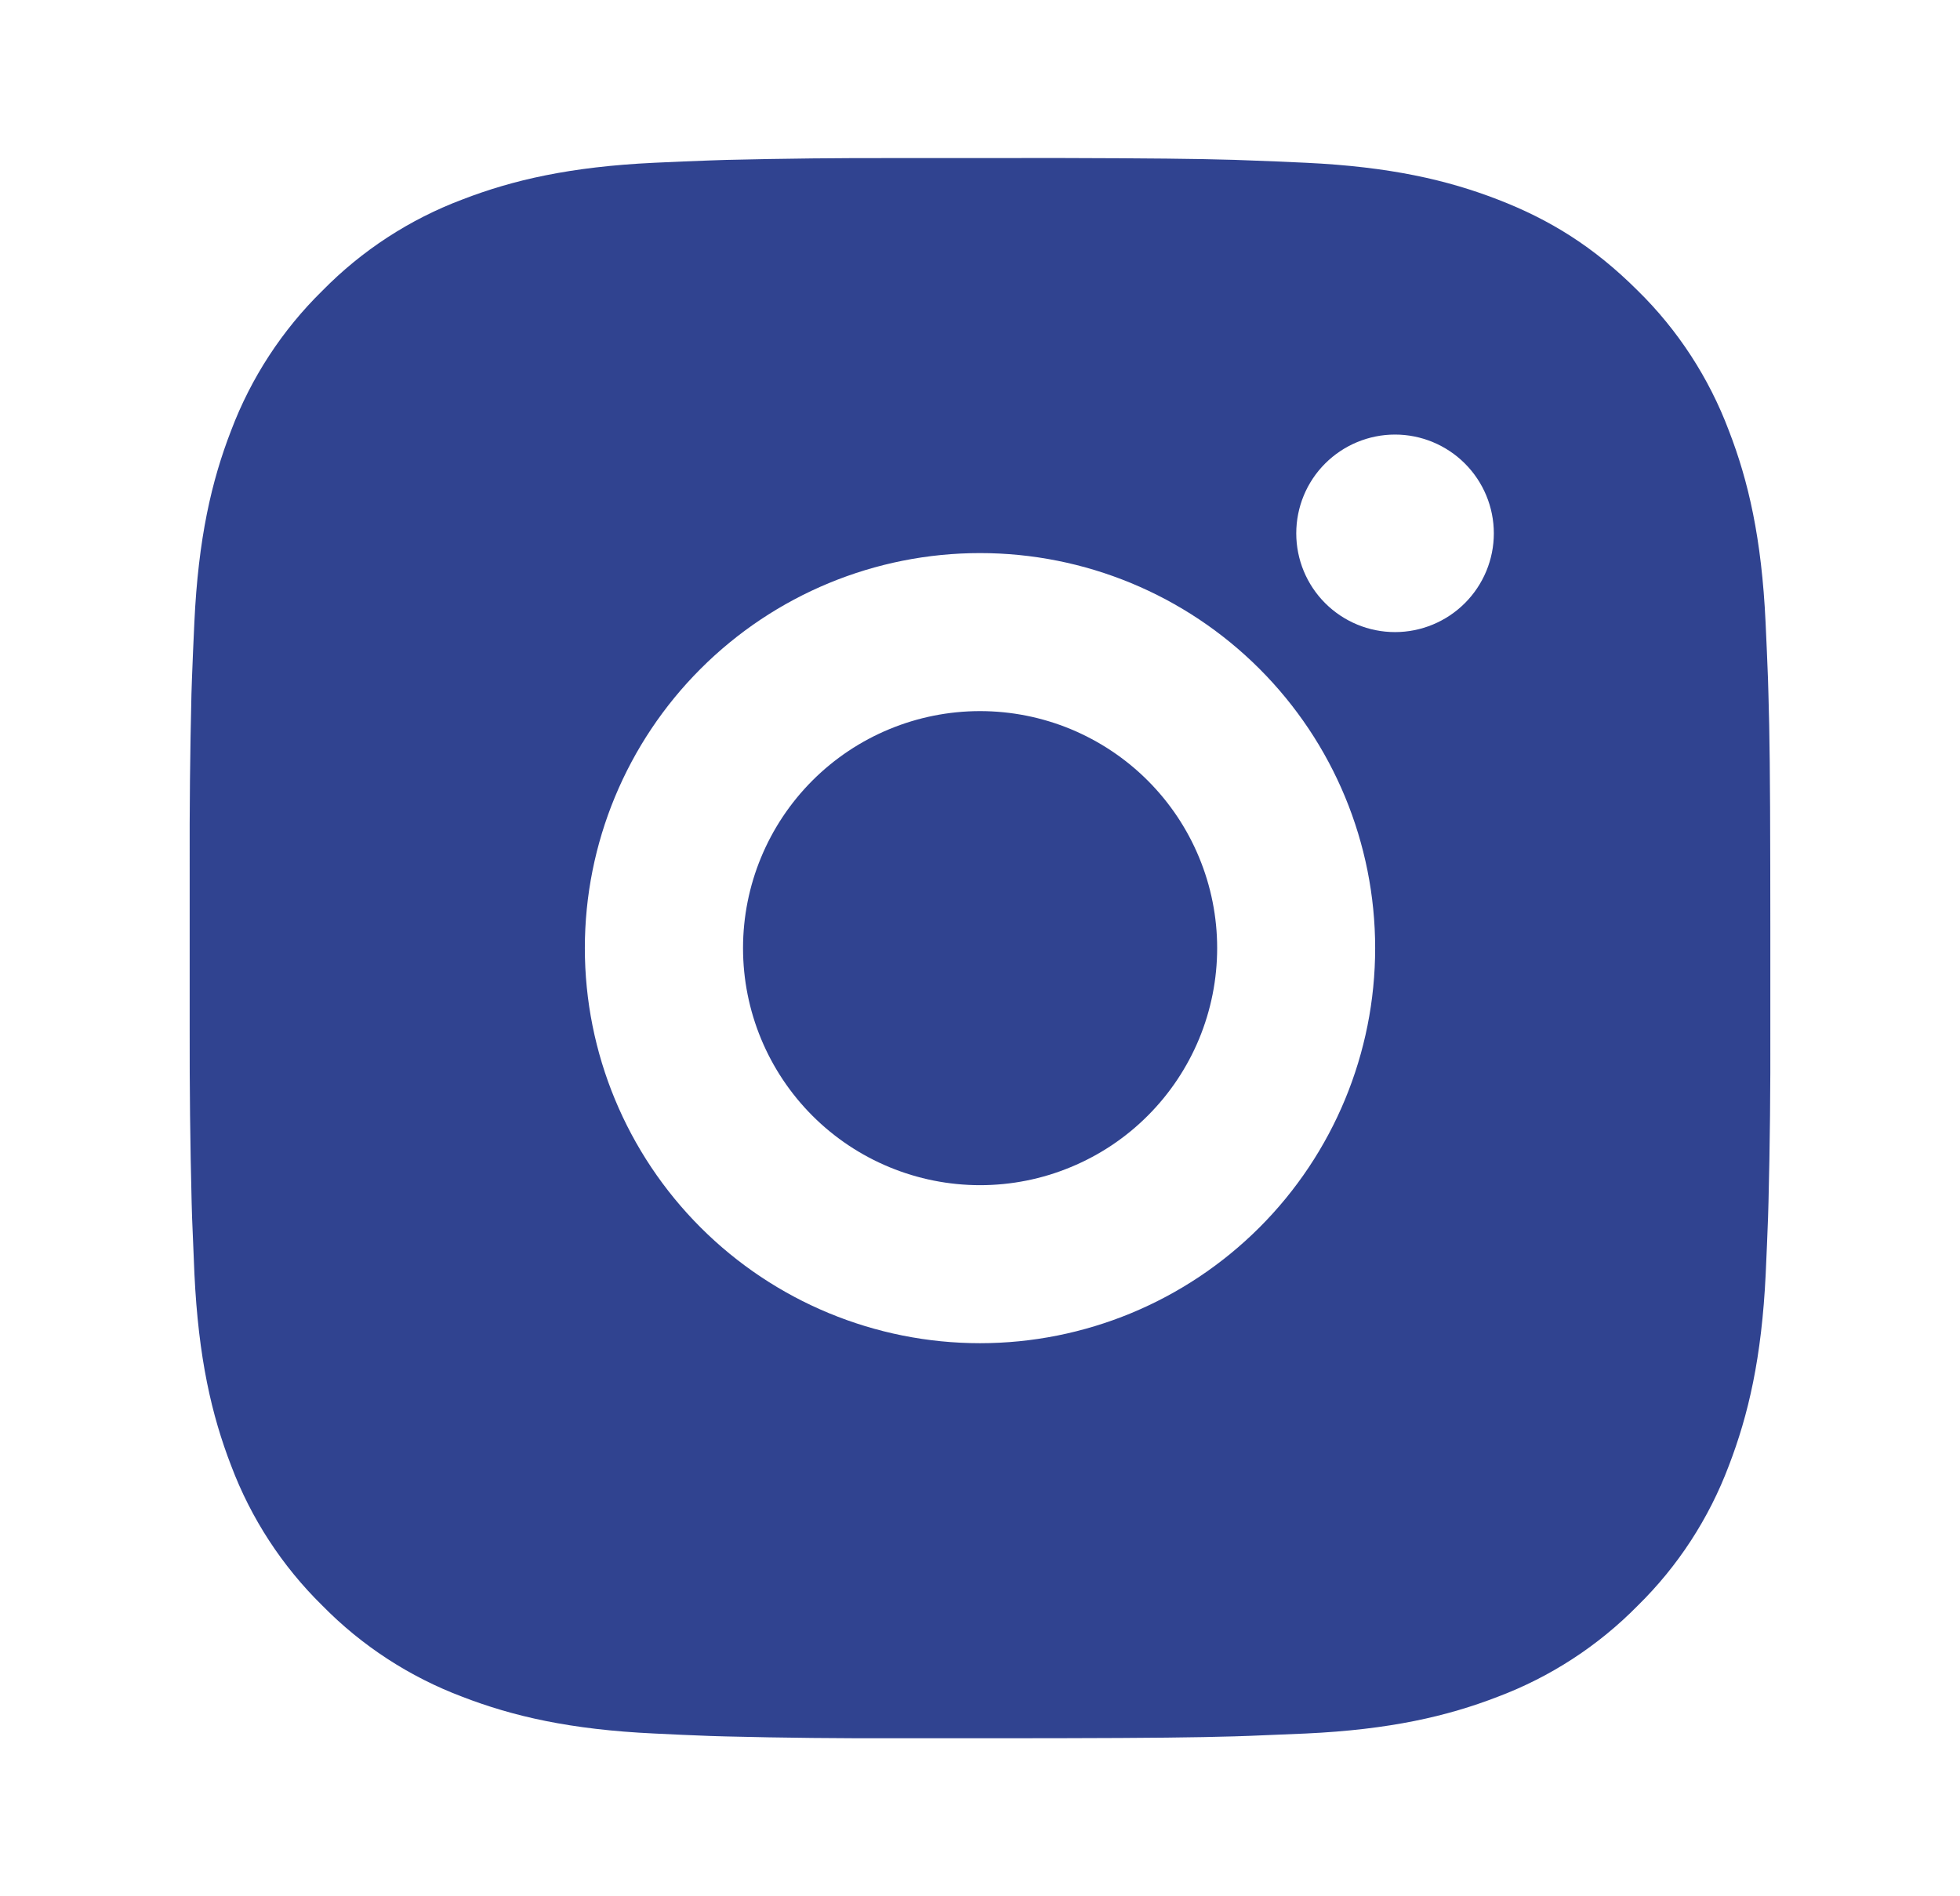 <?xml version="1.0" encoding="UTF-8"?> <svg xmlns="http://www.w3.org/2000/svg" width="31" height="30" viewBox="0 0 31 30" fill="none"><path d="M16.785 2.5C18.192 2.504 18.905 2.511 19.521 2.529L19.764 2.538C20.044 2.547 20.32 2.56 20.654 2.575C21.984 2.638 22.892 2.848 23.688 3.156C24.513 3.474 25.208 3.904 25.903 4.598C26.539 5.222 27.03 5.978 27.344 6.812C27.653 7.609 27.863 8.516 27.925 9.848C27.94 10.18 27.953 10.456 27.963 10.738L27.97 10.98C27.989 11.595 27.997 12.309 27.999 13.715L28 14.648V16.285C28.003 17.197 27.994 18.108 27.971 19.02L27.964 19.262C27.954 19.544 27.942 19.82 27.927 20.152C27.864 21.484 27.651 22.39 27.344 23.188C27.03 24.022 26.539 24.778 25.903 25.402C25.278 26.038 24.522 26.53 23.688 26.844C22.892 27.152 21.984 27.363 20.654 27.425L19.764 27.462L19.521 27.47C18.905 27.488 18.192 27.496 16.785 27.499L15.853 27.5H14.216C13.304 27.503 12.392 27.494 11.48 27.471L11.238 27.464C10.941 27.453 10.644 27.44 10.348 27.425C9.018 27.363 8.11 27.152 7.313 26.844C6.479 26.53 5.723 26.038 5.099 25.402C4.463 24.778 3.97 24.022 3.656 23.188C3.348 22.391 3.138 21.484 3.075 20.152L3.038 19.262L3.031 19.02C3.008 18.108 2.998 17.197 3 16.285V13.715C2.997 12.803 3.006 11.892 3.028 10.98L3.036 10.738C3.046 10.456 3.059 10.18 3.074 9.848C3.136 8.516 3.346 7.61 3.655 6.812C3.97 5.978 4.463 5.222 5.1 4.598C5.724 3.962 6.479 3.47 7.313 3.156C8.11 2.848 9.016 2.638 10.348 2.575C10.68 2.56 10.958 2.547 11.238 2.538L11.48 2.53C12.392 2.508 13.303 2.498 14.215 2.501L16.785 2.5ZM15.5 8.75C13.843 8.75 12.253 9.408 11.081 10.581C9.909 11.753 9.25 13.342 9.25 15C9.25 16.658 9.909 18.247 11.081 19.419C12.253 20.591 13.843 21.25 15.5 21.25C17.158 21.25 18.747 20.591 19.92 19.419C21.092 18.247 21.75 16.658 21.75 15C21.75 13.342 21.092 11.753 19.92 10.581C18.747 9.408 17.158 8.75 15.5 8.75ZM15.5 11.25C15.993 11.25 16.48 11.347 16.935 11.535C17.39 11.724 17.804 12 18.152 12.348C18.5 12.696 18.777 13.109 18.965 13.564C19.154 14.019 19.251 14.507 19.251 14.999C19.251 15.492 19.154 15.979 18.966 16.434C18.777 16.89 18.501 17.303 18.153 17.651C17.805 18 17.391 18.276 16.936 18.464C16.482 18.653 15.994 18.75 15.502 18.75C14.507 18.75 13.553 18.355 12.85 17.652C12.147 16.948 11.752 15.995 11.752 15C11.752 14.005 12.147 13.052 12.85 12.348C13.553 11.645 14.507 11.25 15.502 11.25M22.064 6.875C21.65 6.875 21.252 7.04 20.959 7.333C20.666 7.626 20.502 8.023 20.502 8.438C20.502 8.852 20.666 9.249 20.959 9.542C21.252 9.835 21.65 10 22.064 10C22.478 10 22.876 9.835 23.169 9.542C23.462 9.249 23.627 8.852 23.627 8.438C23.627 8.023 23.462 7.626 23.169 7.333C22.876 7.04 22.478 6.875 22.064 6.875Z" fill="#304390"></path></svg> 